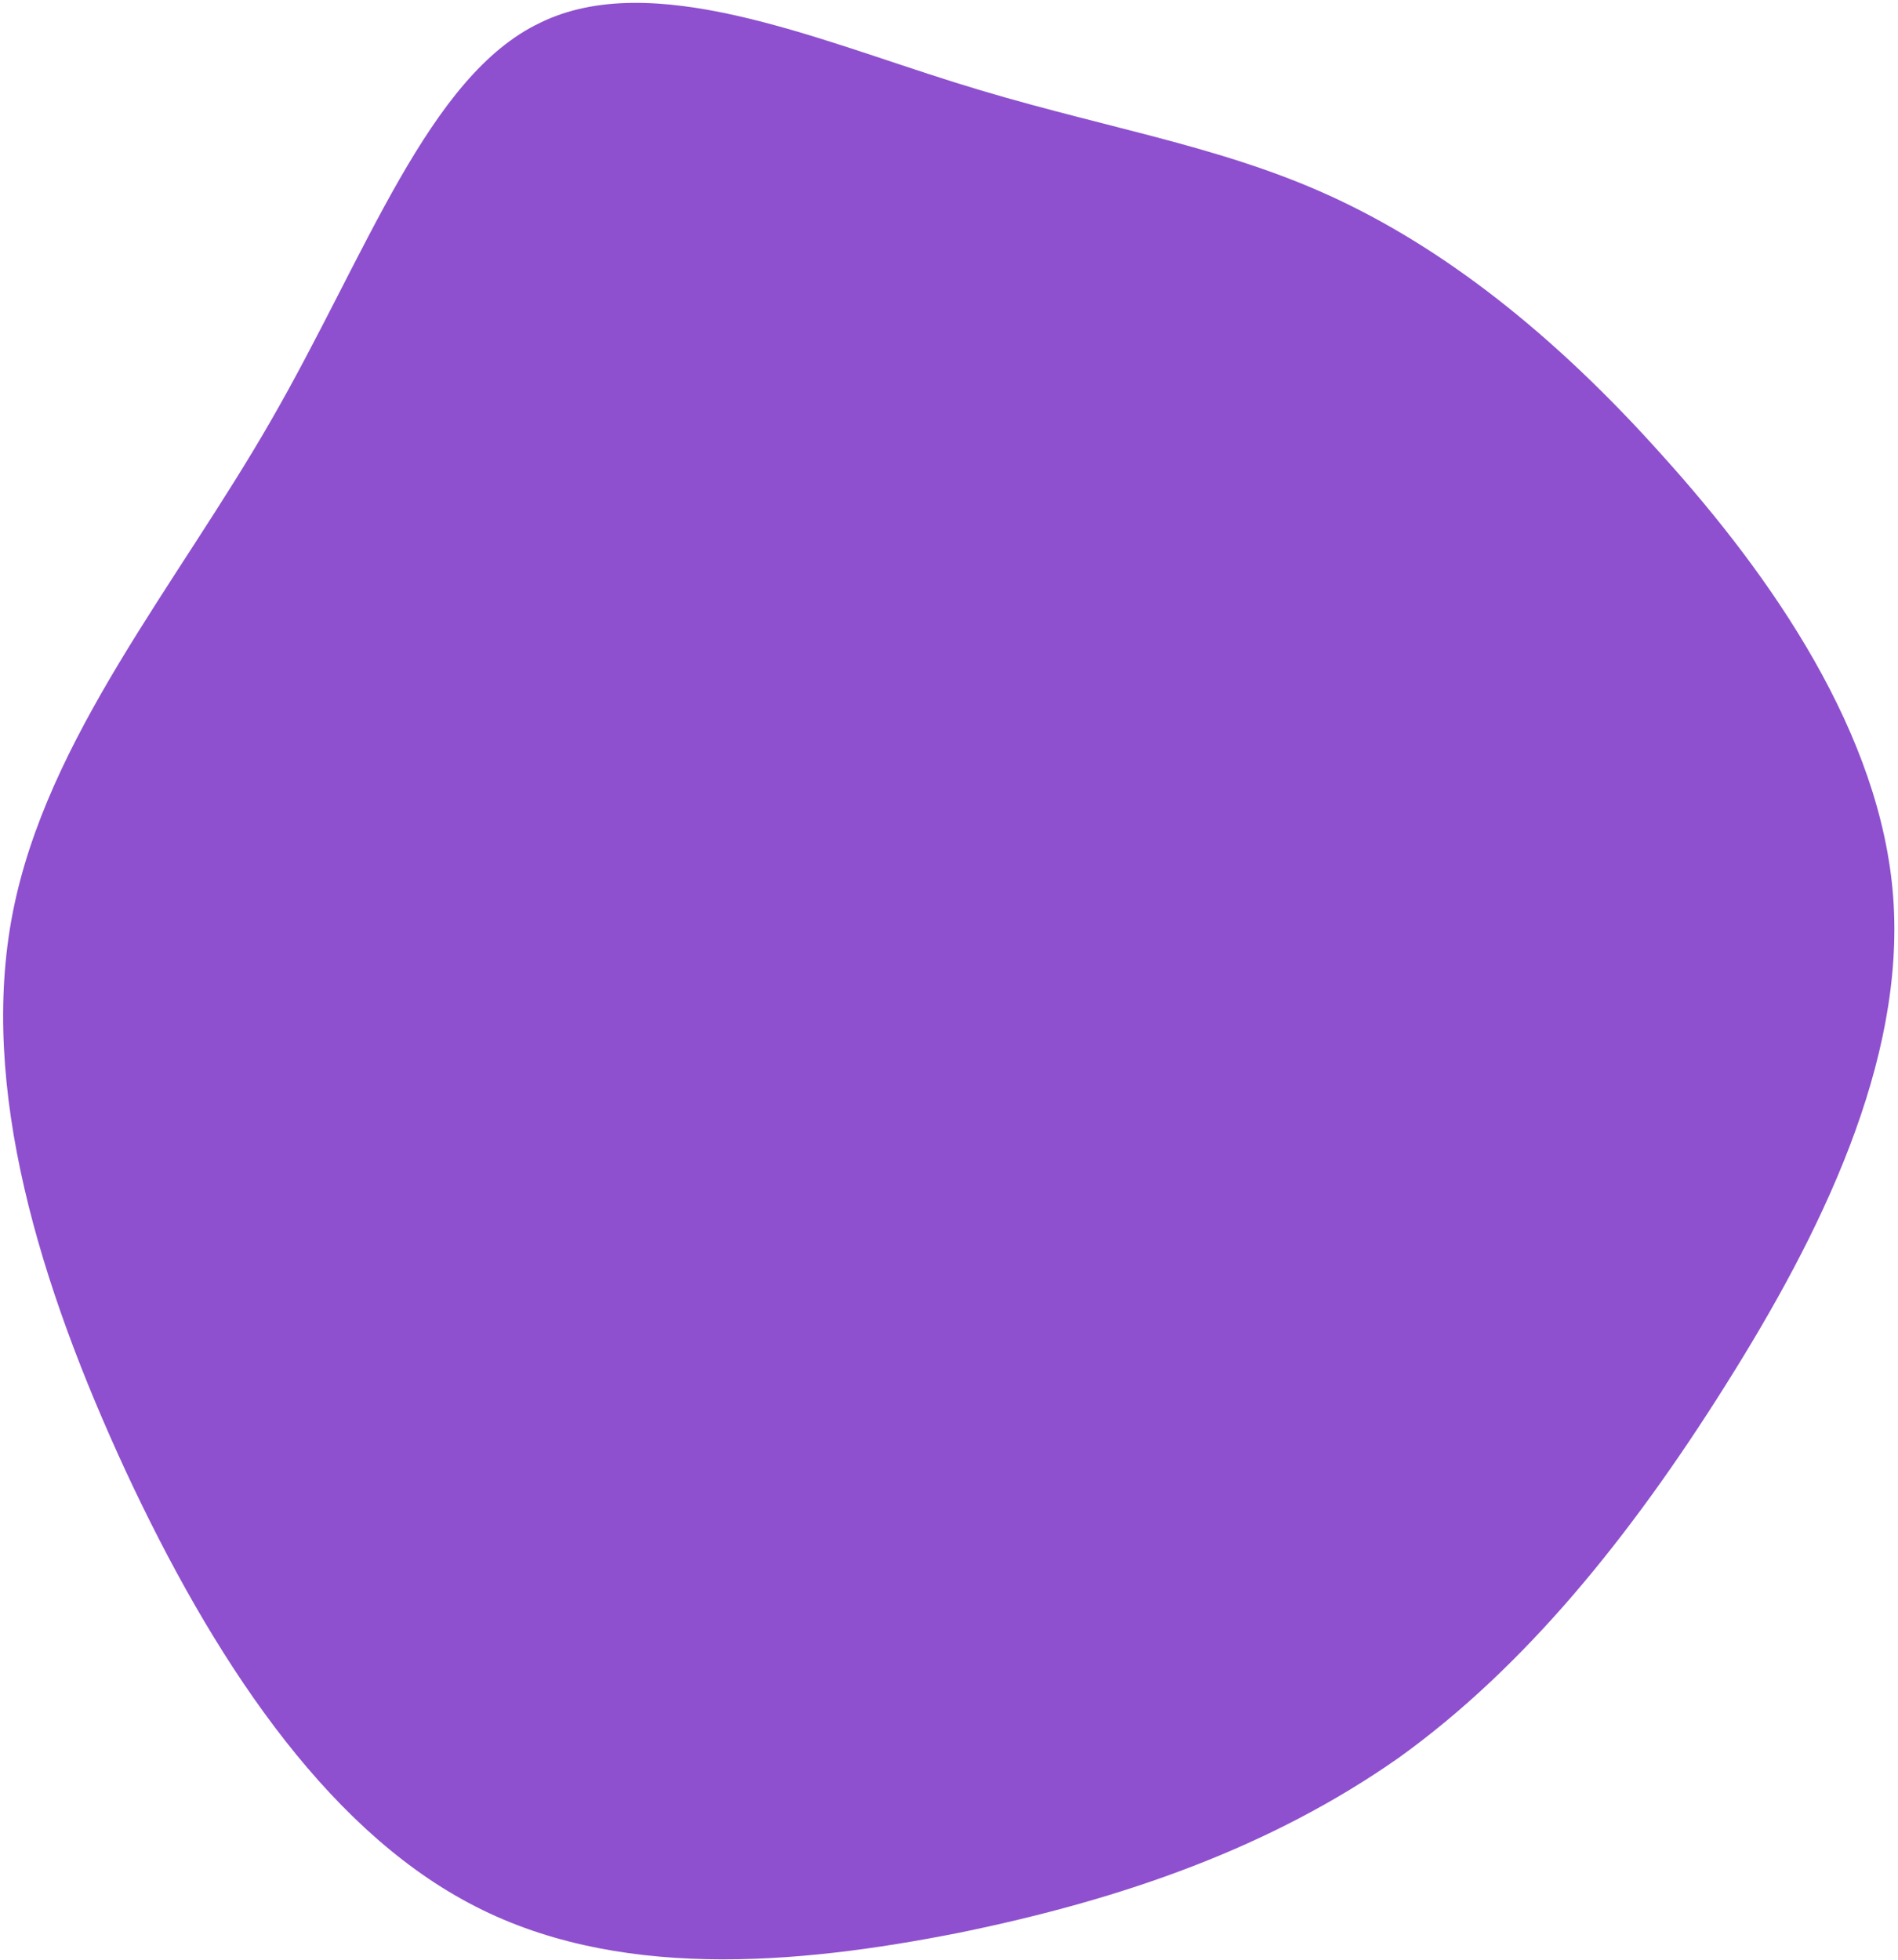 <?xml version="1.0" encoding="UTF-8"?> <svg xmlns="http://www.w3.org/2000/svg" width="430" height="444" viewBox="0 0 430 444" fill="none"><path d="M300.929 44.184C326.825 55.924 351.974 75.588 376.625 103.177C401.525 130.766 426.176 166.28 428.915 203.261C431.654 240.535 412.481 279.571 390.818 313.91C369.404 347.956 345.5 377.6 316.865 398.145C287.981 418.396 254.615 430.136 217.265 437.767C180.164 445.105 139.079 448.627 106.211 431.017C73.094 413.407 47.945 374.958 28.523 333.281C9.101 291.311 -4.843 246.405 2.876 206.783C10.595 167.16 39.977 132.527 61.391 95.253C83.054 57.685 96.998 17.182 122.396 5.148C147.545 -7.179 184.397 8.67 216.269 18.649C247.892 28.628 275.033 32.444 300.929 44.184Z" fill="#8E50CE"></path></svg> 
